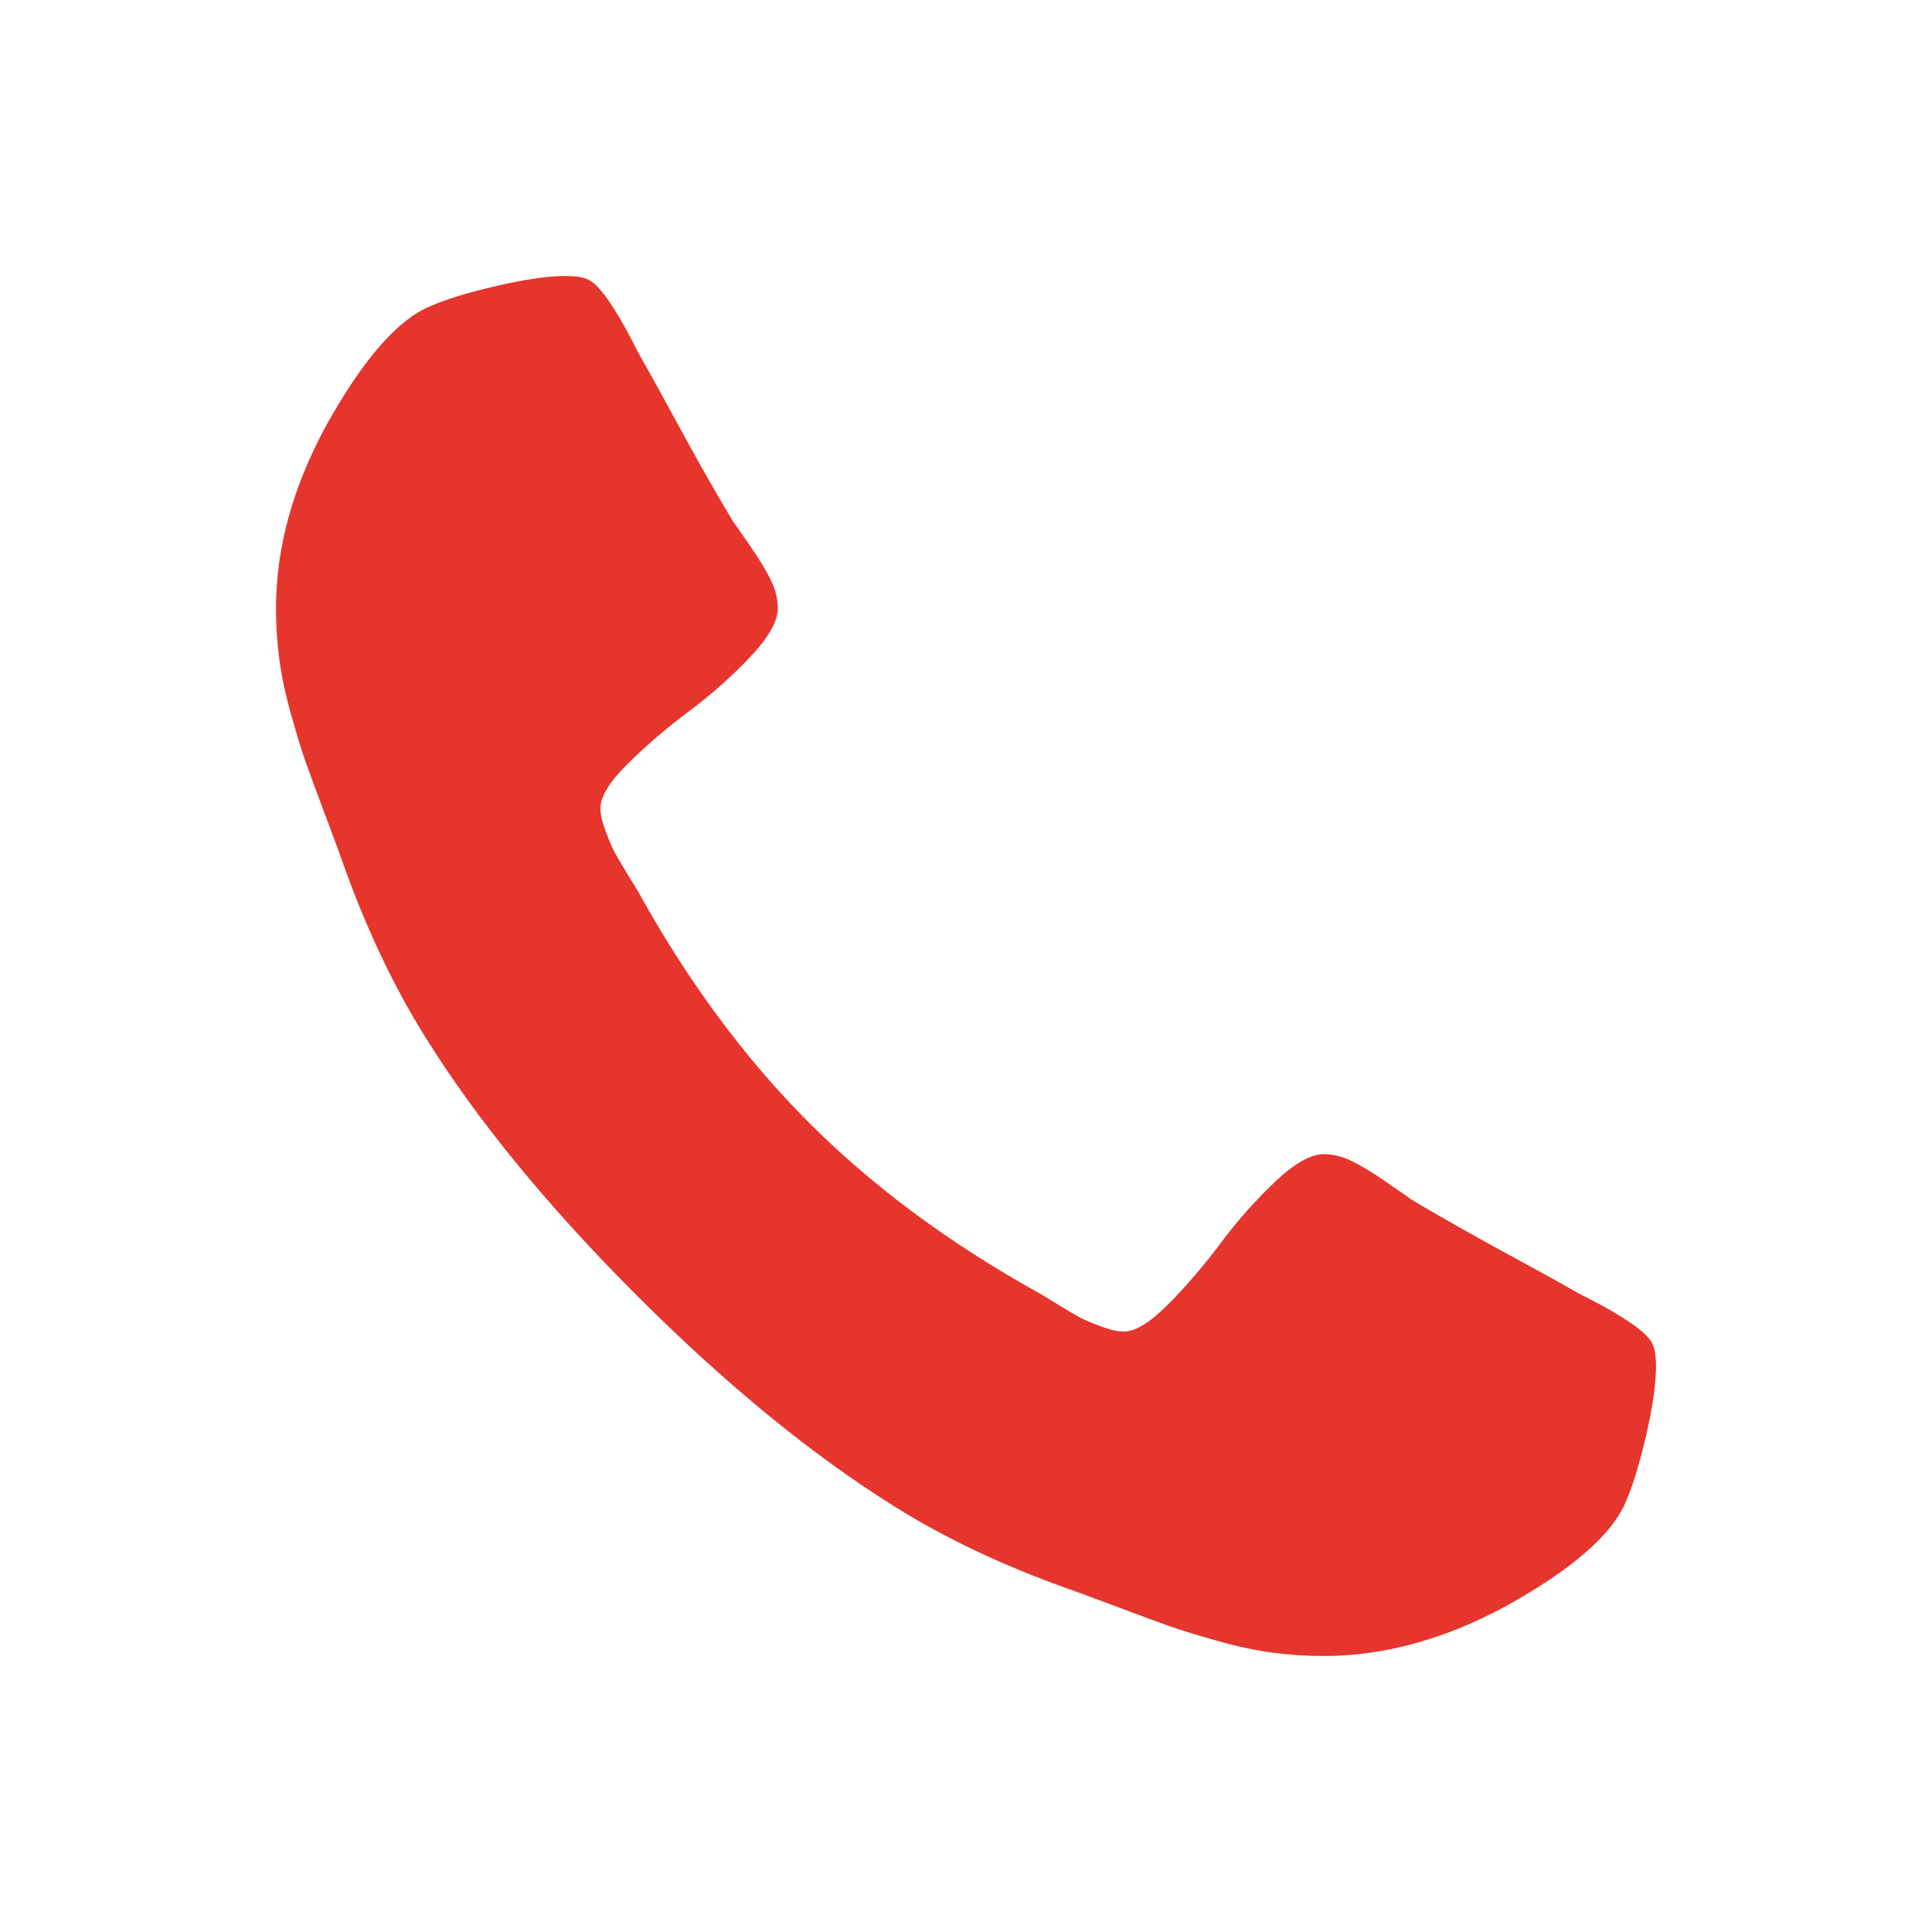 <svg width="28" height="28" viewBox="0 0 28 28" fill="none" xmlns="http://www.w3.org/2000/svg">
<path d="M24 19.796C24 20.051 23.953 20.385 23.858 20.797C23.763 21.209 23.664 21.533 23.56 21.77C23.361 22.243 22.783 22.745 21.827 23.276C20.937 23.759 20.056 24 19.185 24C18.929 24 18.678 23.983 18.432 23.95C18.186 23.917 17.913 23.858 17.615 23.773C17.317 23.688 17.094 23.619 16.947 23.567C16.801 23.515 16.538 23.418 16.159 23.276C15.78 23.134 15.548 23.048 15.463 23.02C14.535 22.688 13.706 22.296 12.977 21.841C11.775 21.093 10.525 20.07 9.227 18.773C7.93 17.475 6.907 16.225 6.159 15.023C5.705 14.294 5.312 13.465 4.98 12.537C4.952 12.452 4.866 12.22 4.724 11.841C4.582 11.462 4.485 11.199 4.433 11.053C4.381 10.906 4.312 10.683 4.227 10.385C4.142 10.087 4.083 9.814 4.05 9.568C4.017 9.322 4 9.071 4 8.815C4 7.944 4.241 7.063 4.724 6.173C5.255 5.217 5.757 4.639 6.23 4.44C6.467 4.336 6.791 4.237 7.203 4.142C7.615 4.047 7.949 4 8.205 4C8.337 4 8.437 4.014 8.503 4.043C8.673 4.099 8.924 4.459 9.256 5.122C9.36 5.302 9.502 5.558 9.682 5.889C9.862 6.221 10.027 6.521 10.179 6.791C10.331 7.061 10.477 7.314 10.619 7.551C10.648 7.589 10.731 7.707 10.868 7.906C11.005 8.105 11.107 8.273 11.173 8.411C11.24 8.548 11.273 8.683 11.273 8.815C11.273 9.005 11.138 9.241 10.868 9.526C10.598 9.81 10.305 10.07 9.987 10.307C9.67 10.544 9.376 10.794 9.107 11.06C8.837 11.325 8.702 11.543 8.702 11.713C8.702 11.798 8.725 11.905 8.773 12.033C8.82 12.161 8.86 12.258 8.893 12.324C8.927 12.39 8.993 12.504 9.092 12.665C9.192 12.826 9.246 12.916 9.256 12.935C9.975 14.232 10.799 15.345 11.727 16.273C12.655 17.201 13.768 18.025 15.065 18.744C15.084 18.754 15.174 18.808 15.335 18.908C15.496 19.007 15.61 19.073 15.676 19.107C15.742 19.14 15.839 19.18 15.967 19.227C16.095 19.275 16.202 19.298 16.287 19.298C16.457 19.298 16.675 19.163 16.94 18.893C17.206 18.624 17.456 18.33 17.693 18.013C17.93 17.695 18.19 17.402 18.474 17.132C18.759 16.862 18.995 16.727 19.185 16.727C19.317 16.727 19.452 16.76 19.59 16.827C19.727 16.893 19.895 16.995 20.094 17.132C20.293 17.269 20.411 17.352 20.449 17.381C20.686 17.523 20.939 17.669 21.209 17.821C21.479 17.973 21.779 18.138 22.111 18.318C22.442 18.498 22.698 18.64 22.878 18.744C23.541 19.076 23.901 19.327 23.957 19.497C23.986 19.563 24 19.663 24 19.796Z" fill="#E5352D"/>
</svg>
